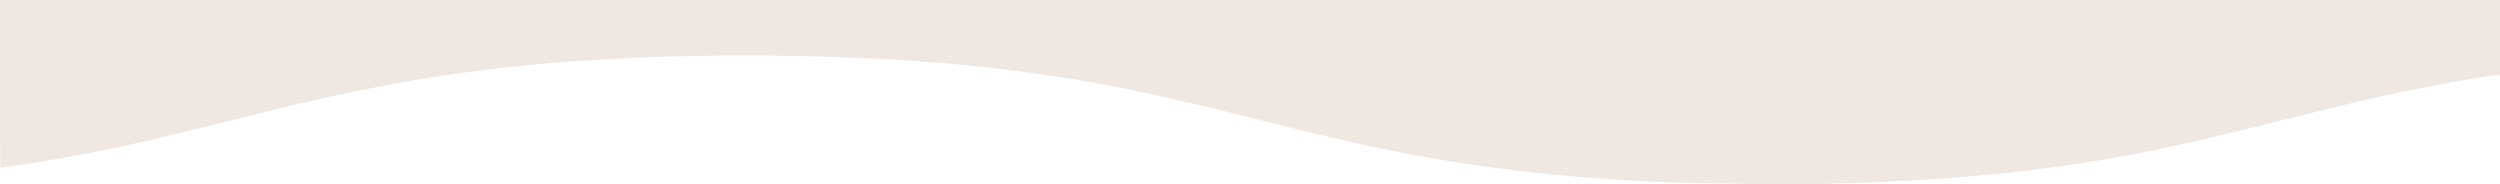 <svg width="6797" height="501" viewBox="0 0 6797 501" fill="none" xmlns="http://www.w3.org/2000/svg">
<g clip-path="url(#clip0_93_8)">
<path d="M4954.39 500.102C5338.21 491.189 5626.45 459.615 5926.16 393.41C6014.85 373.803 6032.43 369.729 6189.17 330.515C6439.95 268.13 6485.57 257.944 6641.54 227.898C6673.14 221.786 6785.02 203.707 6791.14 203.707H6797V101.854V0H5097.75H3398.5H0V227.898C0 353.178 0.51 455.795 1.27 455.795C5.1 455.795 98.37 441.79 128.7 436.698C283.4 410.47 377.19 389.845 630.77 326.95C723.28 303.779 808.66 282.899 820.63 280.098C832.61 277.551 862.94 270.676 888.17 264.82C979.41 244.194 1121.87 217.458 1199.1 206.254C1347.93 184.864 1452.17 173.915 1594.12 164.239C1764.87 152.781 1980.74 148.452 2165.51 152.271C2297.27 155.327 2410.68 159.91 2481.02 165.258C2499.11 166.785 2530.21 169.077 2549.83 170.605C2656.36 178.753 2760.09 191.23 2901.53 212.62C3021.82 230.953 3192.07 267.621 3399.77 319.821C3644.69 381.697 3770.84 409.706 3907.7 432.878C4112.1 467.254 4315.22 487.37 4553 496.537C4621.04 499.083 4892.97 501.629 4954.39 500.102Z" fill="#EFE7E2"/>
</g>
<defs>
<clipPath id="clip0_93_8">
<rect width="6797" height="501" fill="white" transform="matrix(-1 0 0 -1 6797 501)"/>
</clipPath>
</defs>
</svg>
